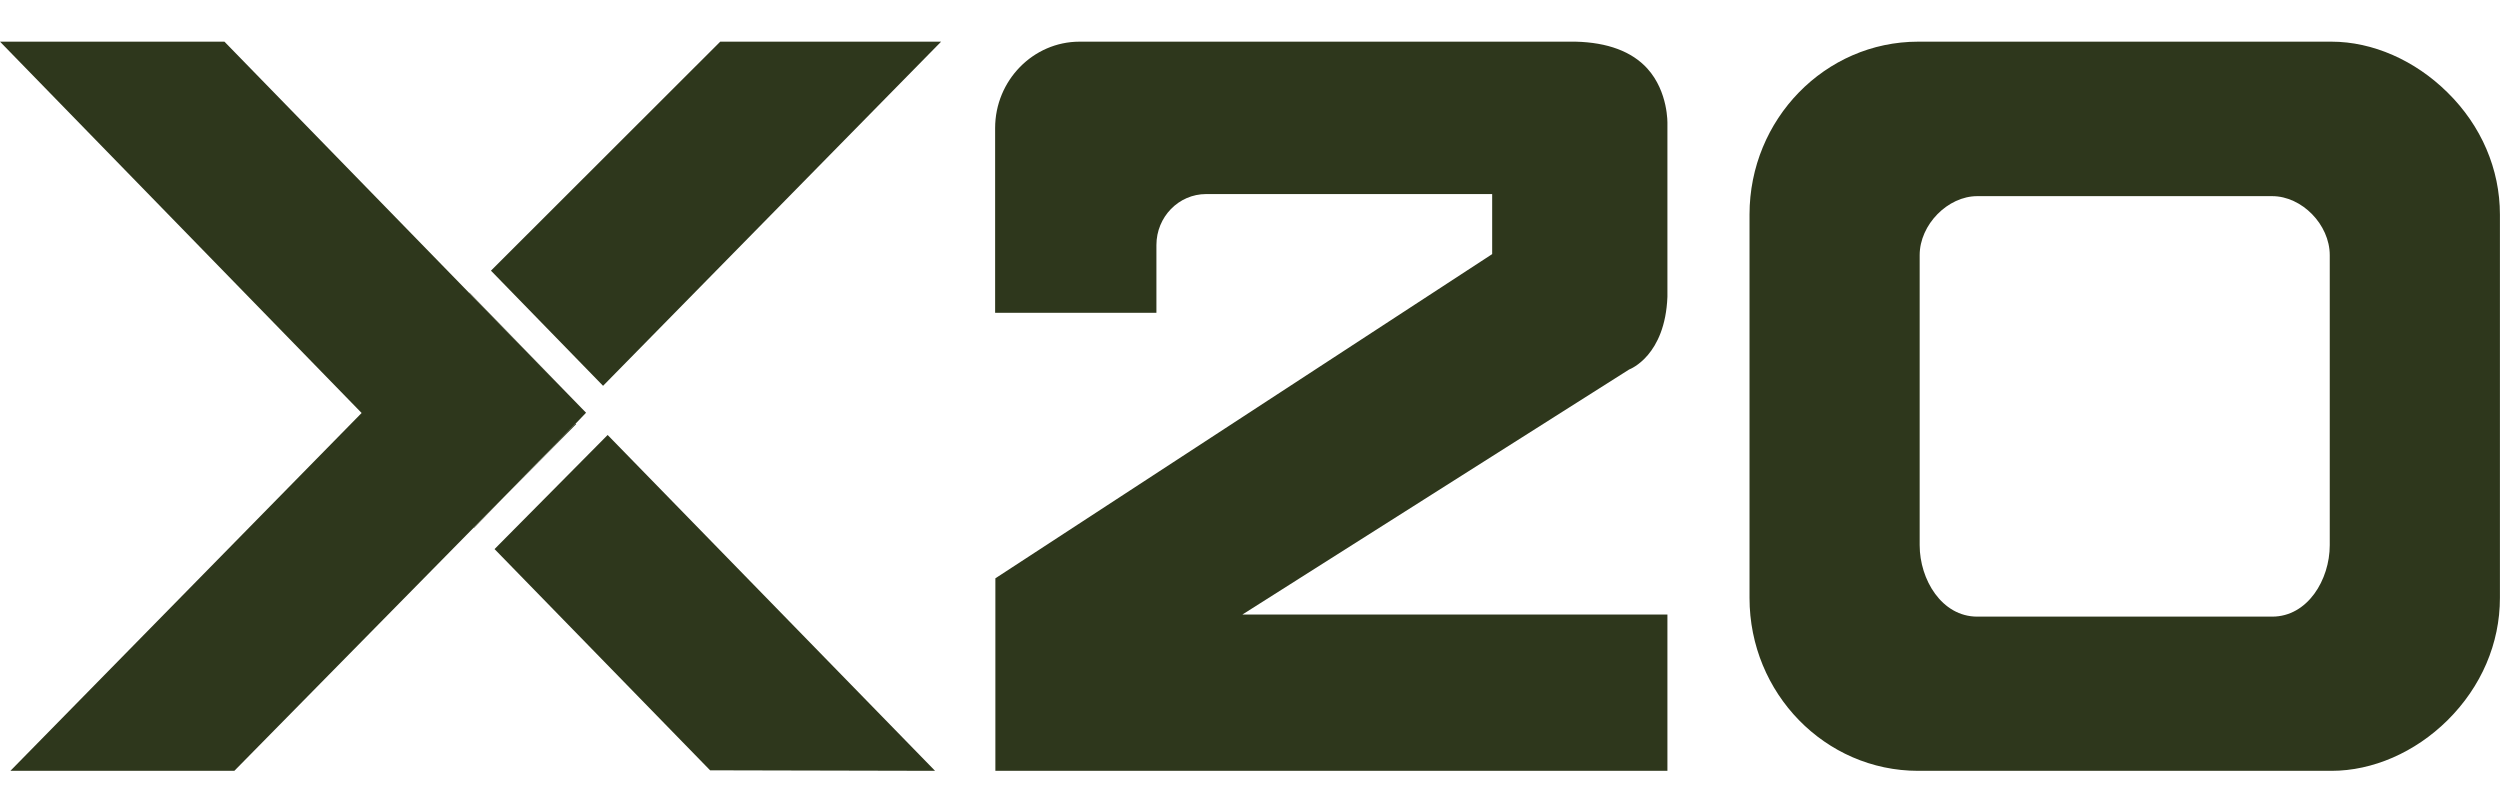 <svg width="120" height="38" viewBox="0 0 120 38" fill="none" xmlns="http://www.w3.org/2000/svg">
<path d="M75.617 2H64.722H51.819C49.592 2 47.766 3.863 47.766 6.148V15.016H55.508V11.762C55.508 10.408 56.579 9.315 57.893 9.315H71.624V12.197L47.778 27.759V37H80.036V29.498H59.634L78.198 17.736C78.259 17.712 79.926 17.066 80.036 14.246V5.937C80.036 5.937 80.085 4.41 79.074 3.292C78.332 2.472 77.163 2.037 75.629 2H75.617Z" fill="#2E371C"/>
<path d="M117.476 4.434C115.918 2.894 113.885 2 111.913 2H92.072C87.604 2 83.977 5.726 83.977 10.297V28.703C83.977 33.274 87.604 37 92.072 37H111.913C113.885 37 115.918 36.118 117.476 34.578C119.107 32.963 119.996 30.877 119.996 28.703V10.297C119.996 8.123 119.107 6.037 117.476 4.434ZM111.828 26.17C111.828 27.822 110.769 29.598 109.065 29.598H94.908C93.204 29.598 92.144 27.822 92.144 26.17V12.247C92.144 10.781 93.496 9.415 94.908 9.415H109.065C110.489 9.415 111.828 10.781 111.828 12.247V26.17Z" fill="#2E371C"/>
<path d="M28.131 19.811L27.632 20.332L24.078 23.971L22.727 25.337L11.248 37H0.499L17.358 19.823L0 2H10.773L22.52 14.06L27.912 19.587L28.131 19.811Z" fill="#2E371C"/>
<path d="M27.657 20.357L24.078 23.971L27.633 20.332L27.657 20.357Z" fill="#2E371C"/>
<path d="M23.566 12.992L34.571 2H45.173L28.947 18.519L23.566 12.992Z" fill="#2E371C"/>
<path d="M27.912 19.587L22.52 14.06L22.532 14.048L27.912 19.587Z" fill="#2E371C"/>
<path d="M24.082 23.972L22.743 25.35L22.73 25.338L24.082 23.972Z" fill="#2E371C"/>
<path d="M29.167 20.879L44.883 37L34.085 36.975L23.738 26.356L29.167 20.879Z" fill="#2E371C"/>
</svg>

